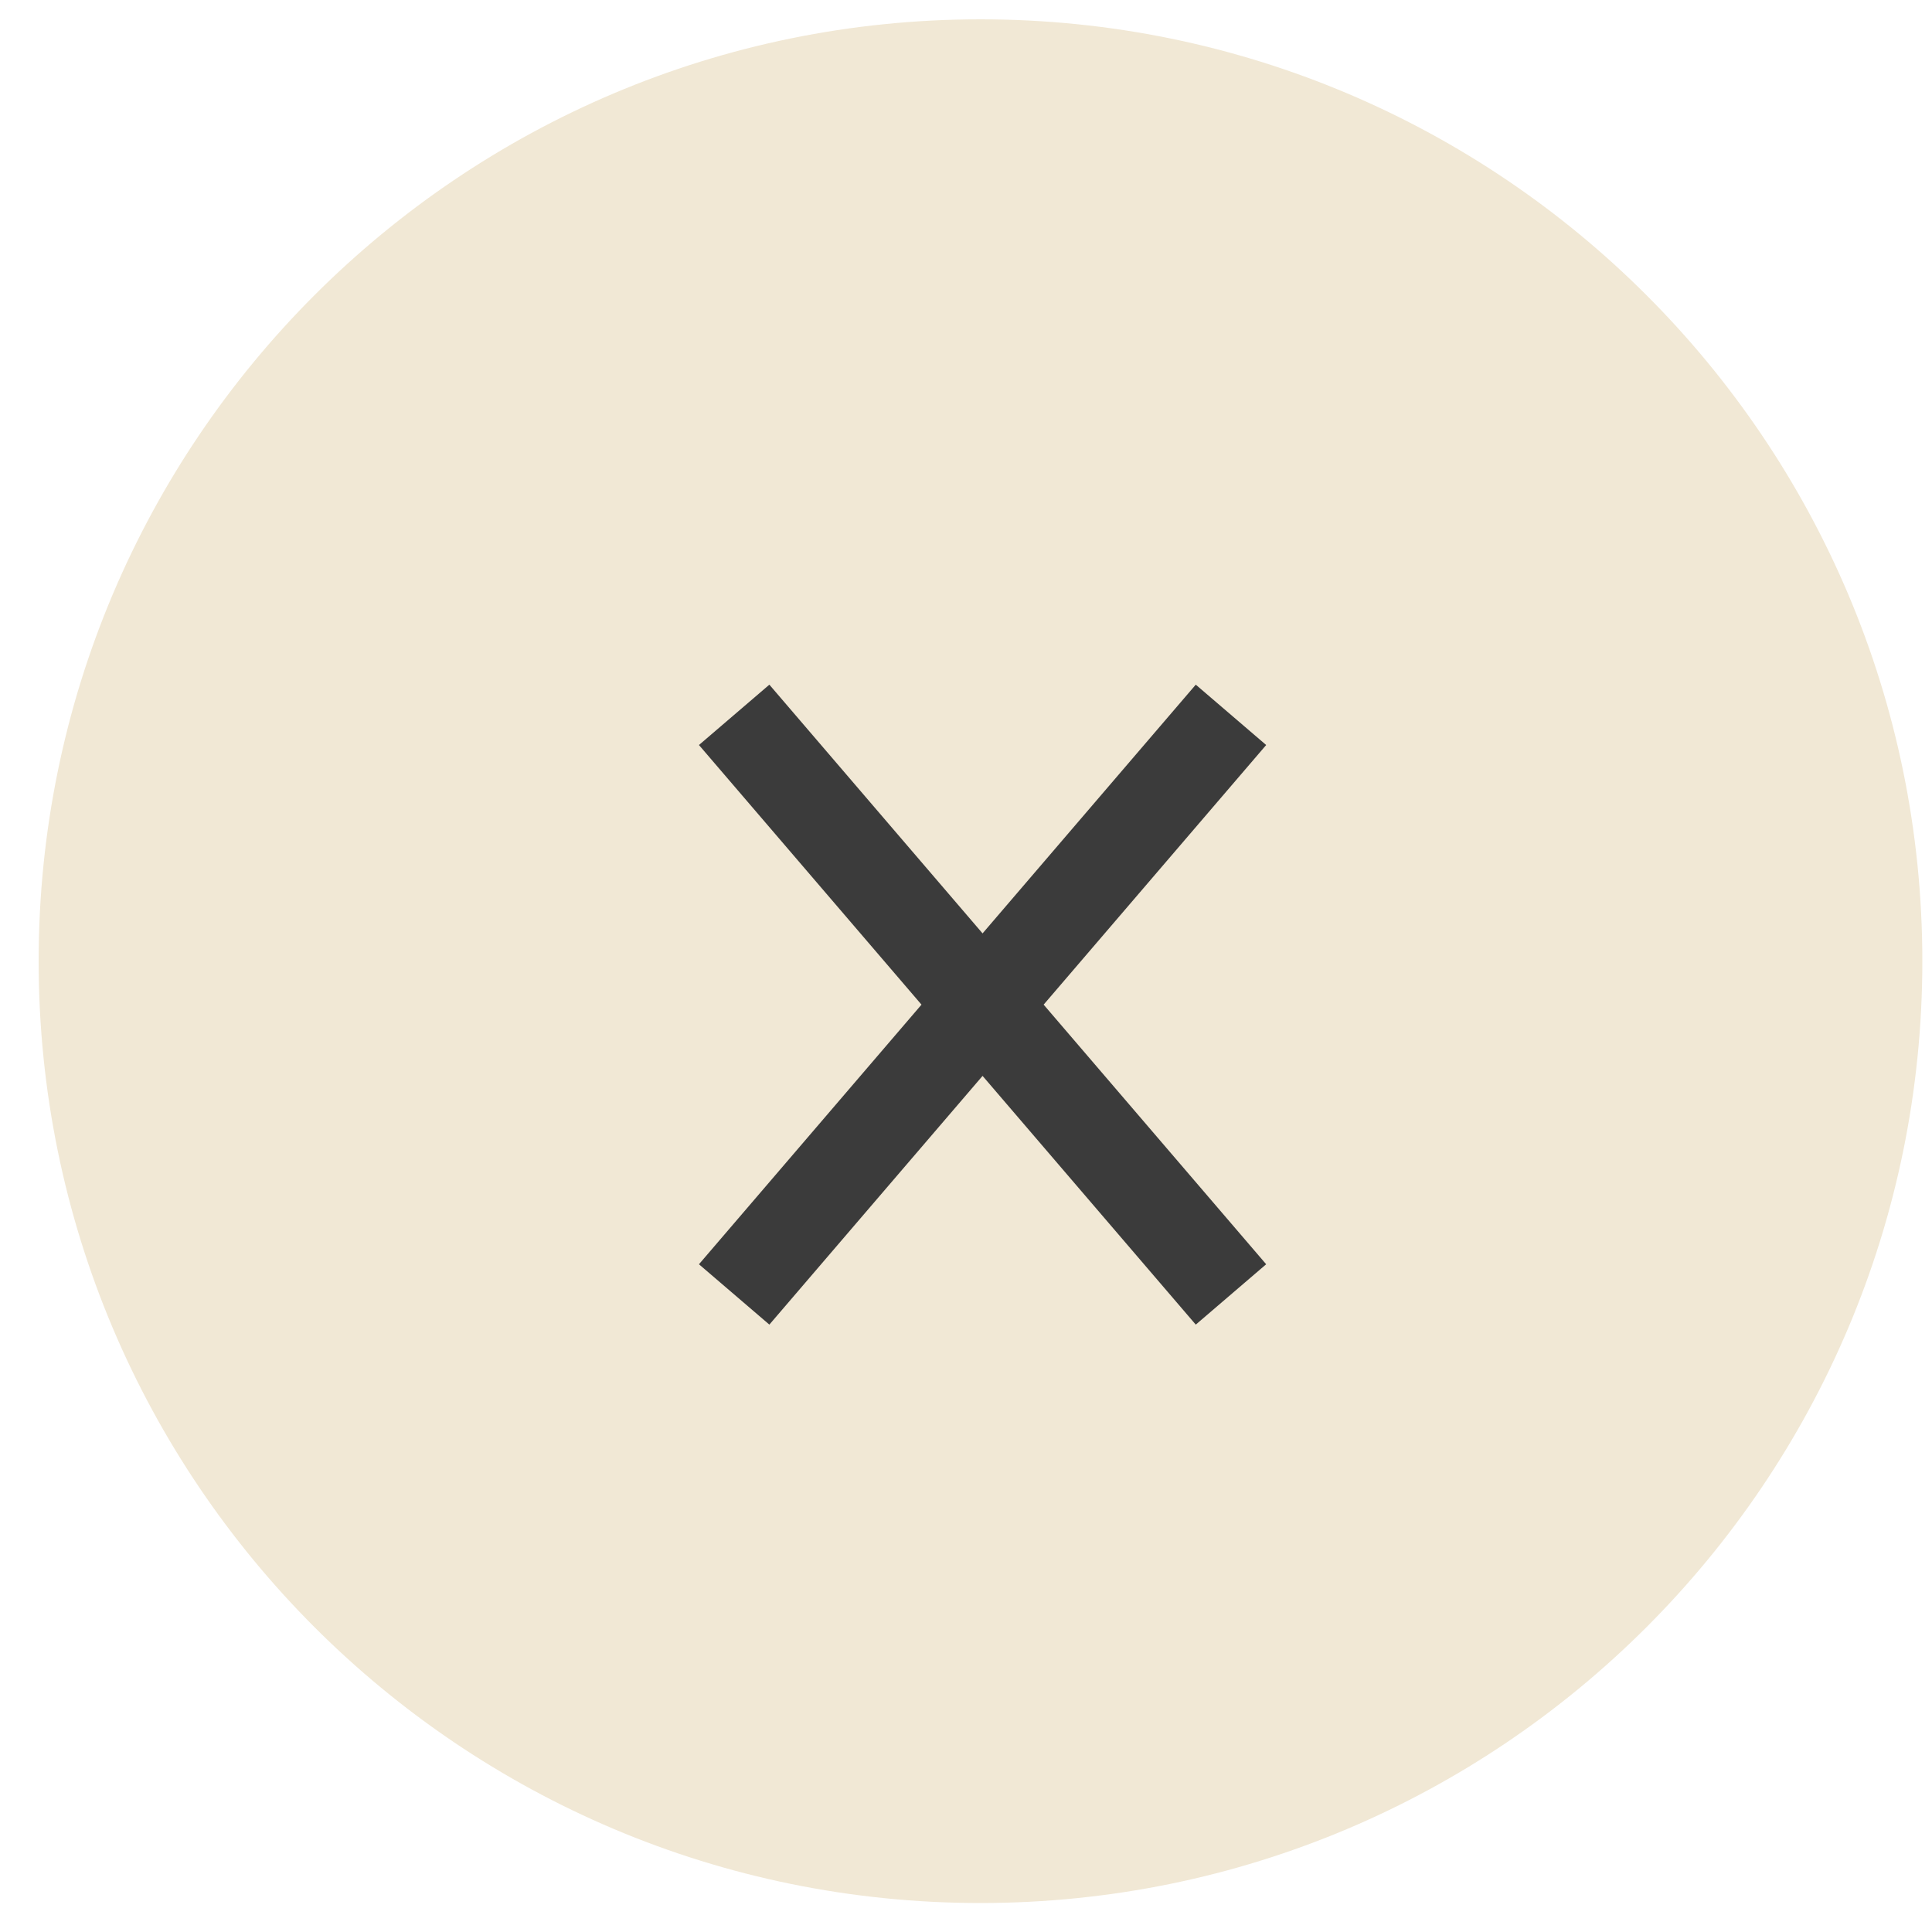 <?xml version="1.0" encoding="UTF-8"?> <svg xmlns="http://www.w3.org/2000/svg" width="20" height="20" viewBox="0 0 20 20" fill="none"><g clip-path="url(#clip0_67_2161)"><path d="M10.15 19.7C15.535 19.7 19.9 15.335 19.9 9.95C19.9 4.565 15.535 0.2 10.15 0.2C4.765 0.2 0.4 4.565 0.4 9.95C0.4 15.335 4.765 19.7 10.15 19.7Z" fill="#F1E8D5"></path><path d="M12.743 13.4L7.6 7.4M12.743 7.4L7.6 13.4" stroke="#3B3B3B" stroke-width="0.96"></path></g><defs><clipPath id="clip0_67_2161"><rect width="20" height="20" fill="white"></rect></clipPath></defs></svg> 